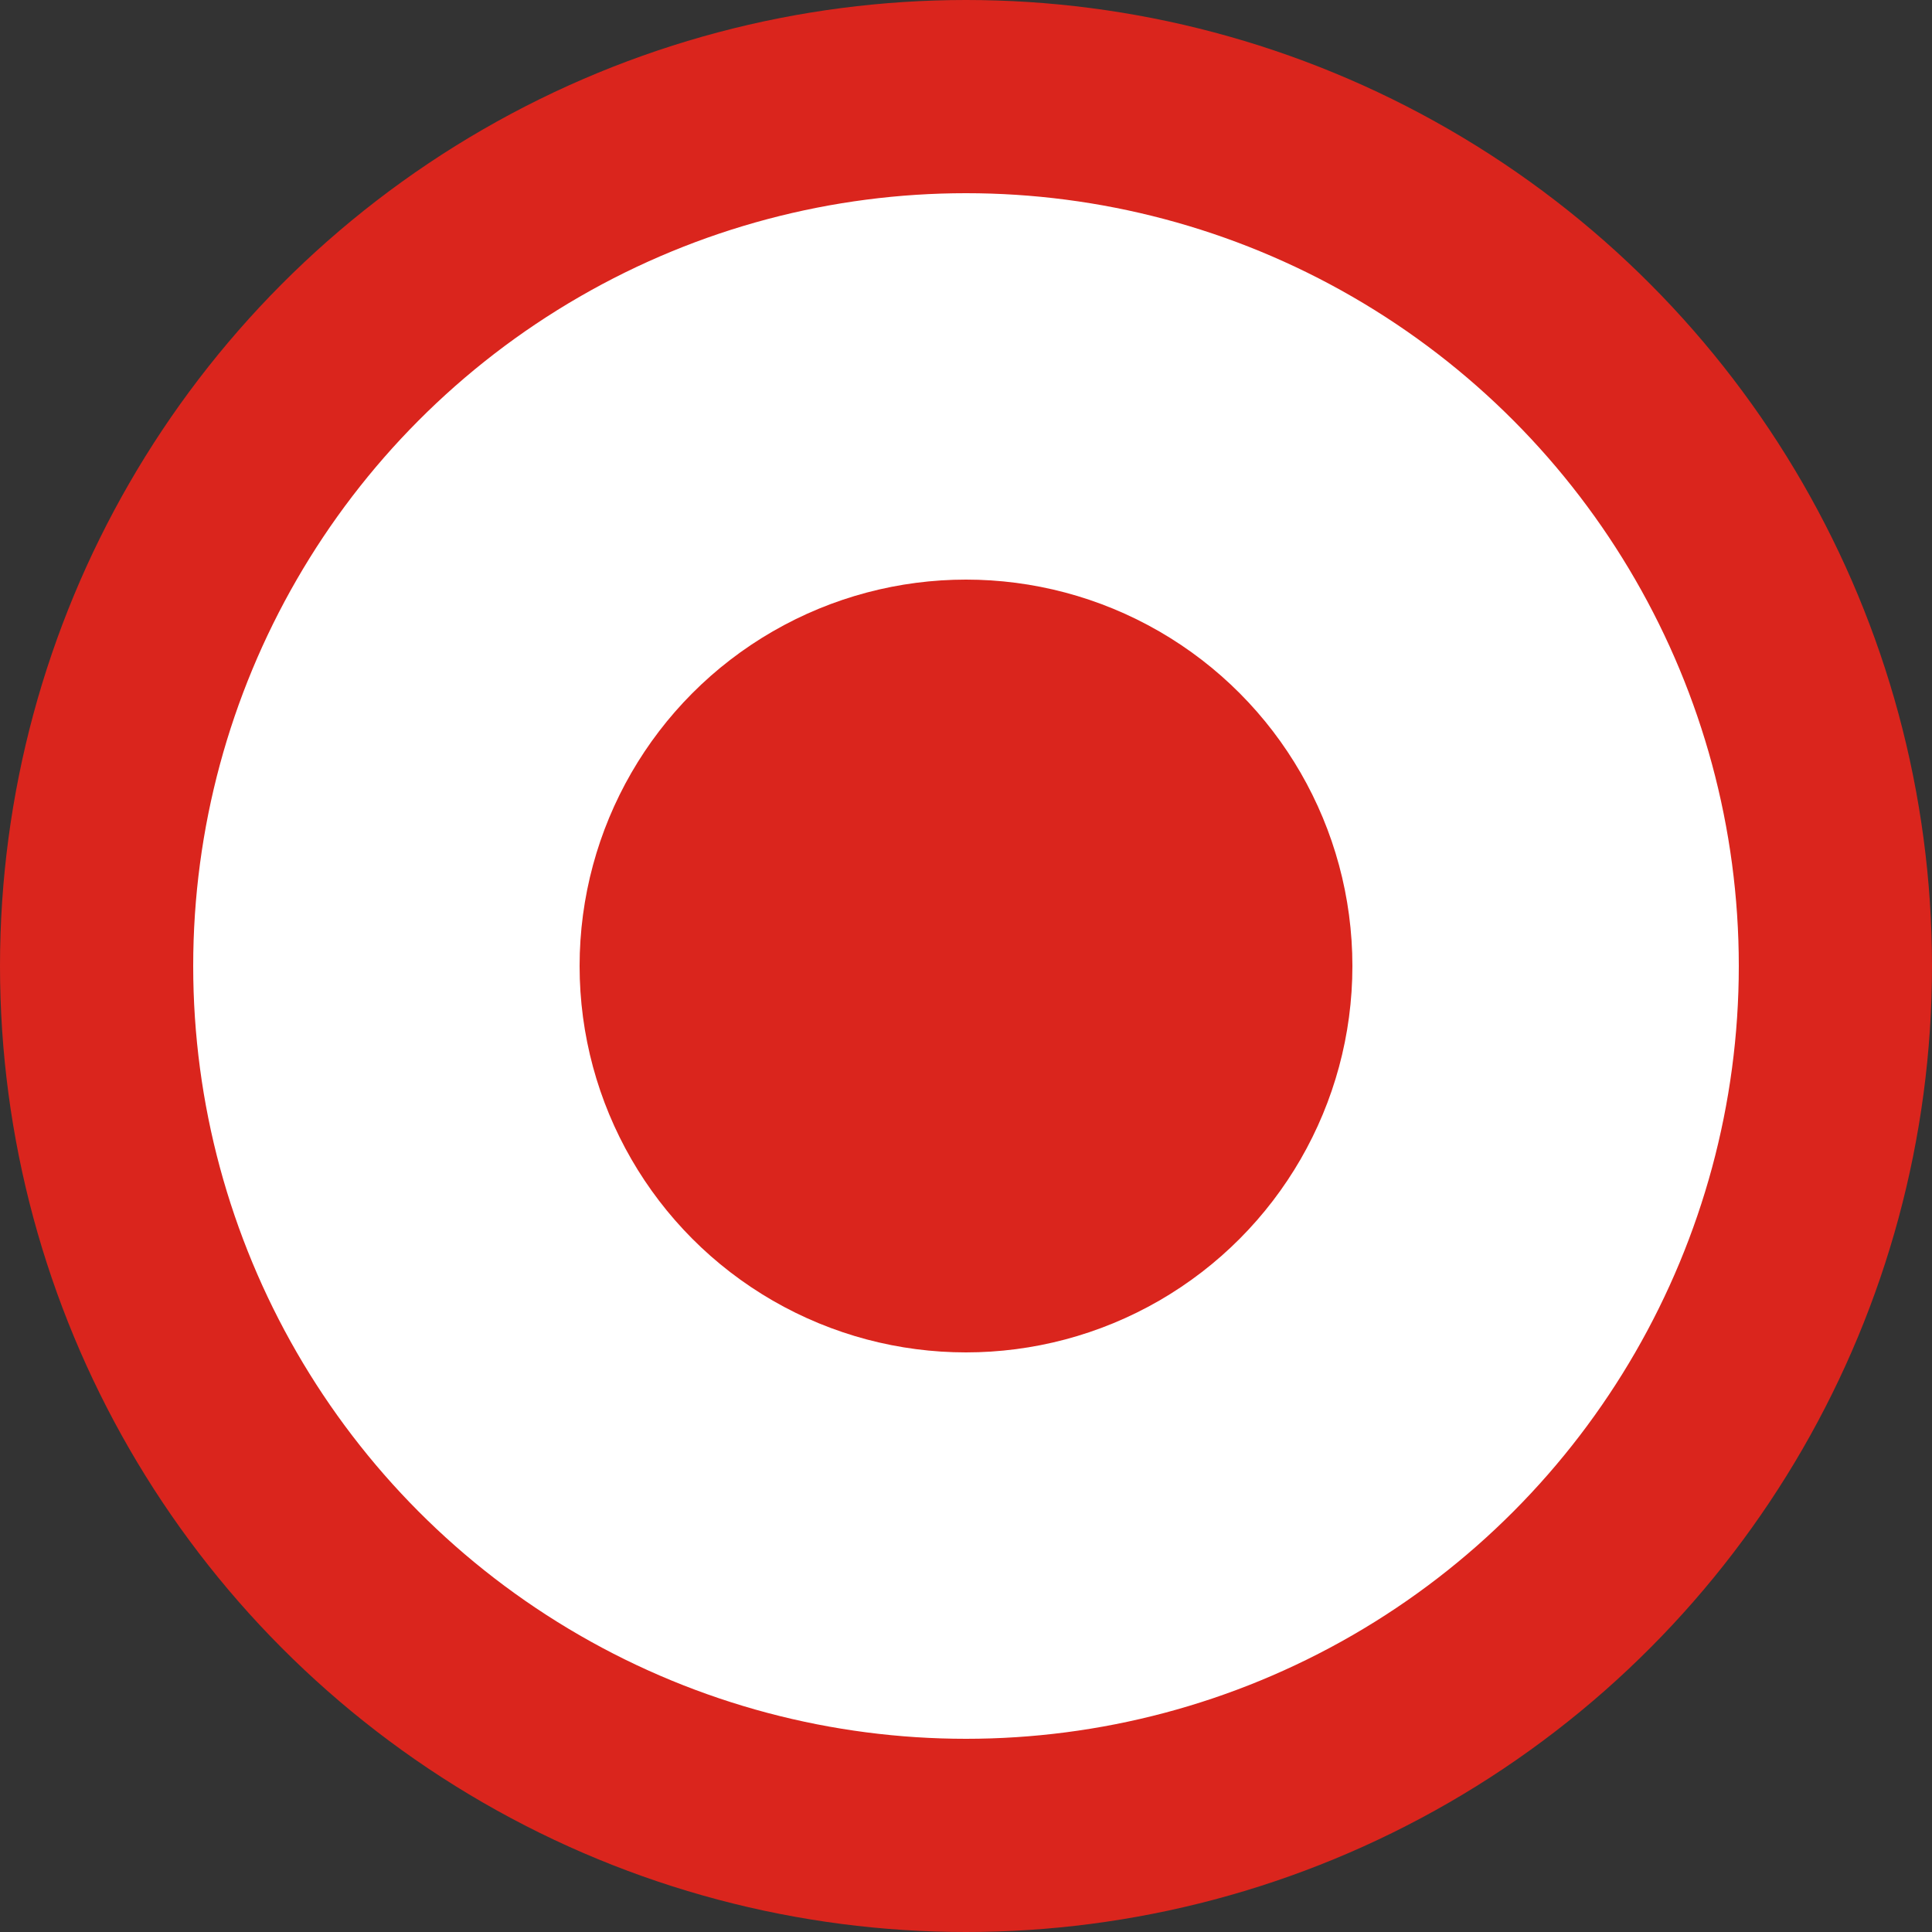 <?xml version="1.0" encoding="UTF-8"?> <svg xmlns="http://www.w3.org/2000/svg" width="30" height="30" viewBox="0 0 30 30" fill="none"><rect x="0" y="0" width="30" height="30" fill="#333333" stroke="none"/><g clip-path="url(#clip0_109_14)"><circle cx="15" cy="15" r="13.5" fill="white" stroke="#DA251D" stroke-width="3"></circle><circle cx="15" cy="15" r="6" fill="#DA251D"></circle></g><defs><clipPath id="clip0_109_14"><rect width="30" height="30" fill="white"></rect></clipPath></defs></svg> 